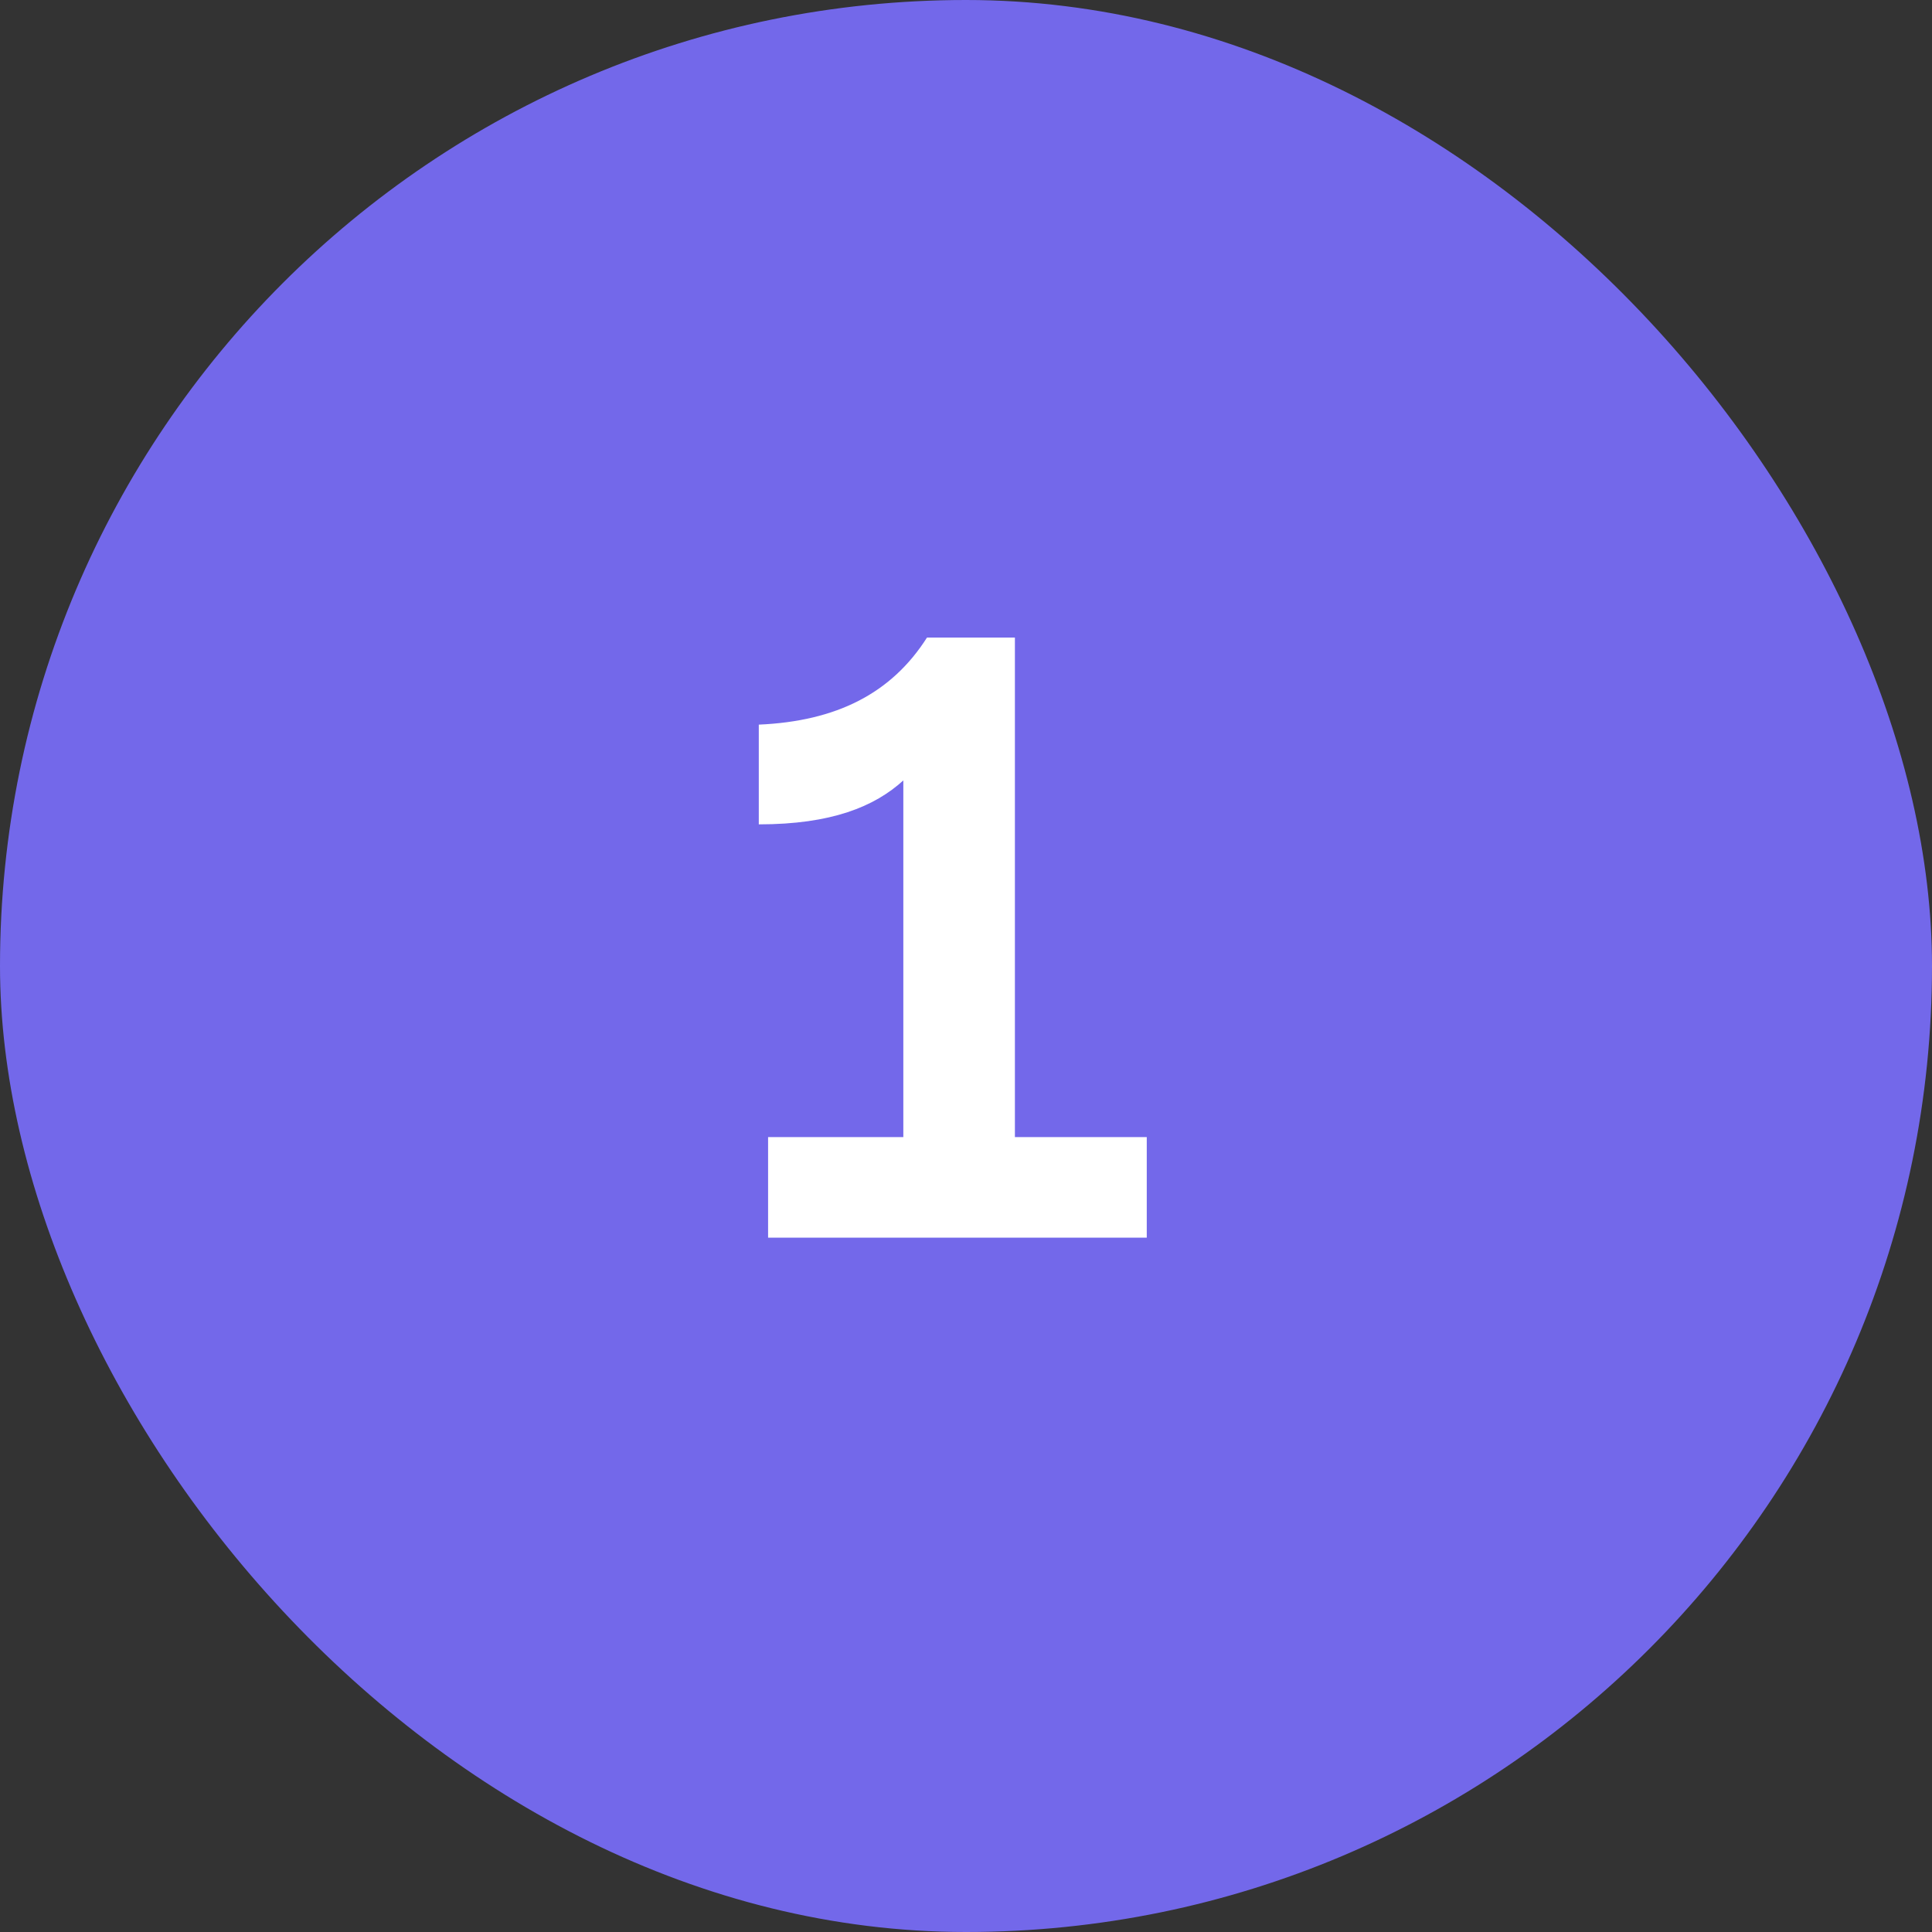 <svg width="32" height="32" viewBox="0 0 32 32" fill="none" xmlns="http://www.w3.org/2000/svg">
<rect x="0" y="0" width="32" height="32" fill="#333333" stroke="none"/>
<rect width="32" height="32" rx="16" fill="#7368EA"/>
<path d="M14.962 12.926C14.486 13.36 13.772 13.654 12.568 13.654V12.002C13.856 11.946 14.766 11.484 15.354 10.56H16.81V18.834H18.994V20.5H12.722V18.834H14.962V12.926Z" fill="white"/>
</svg>
